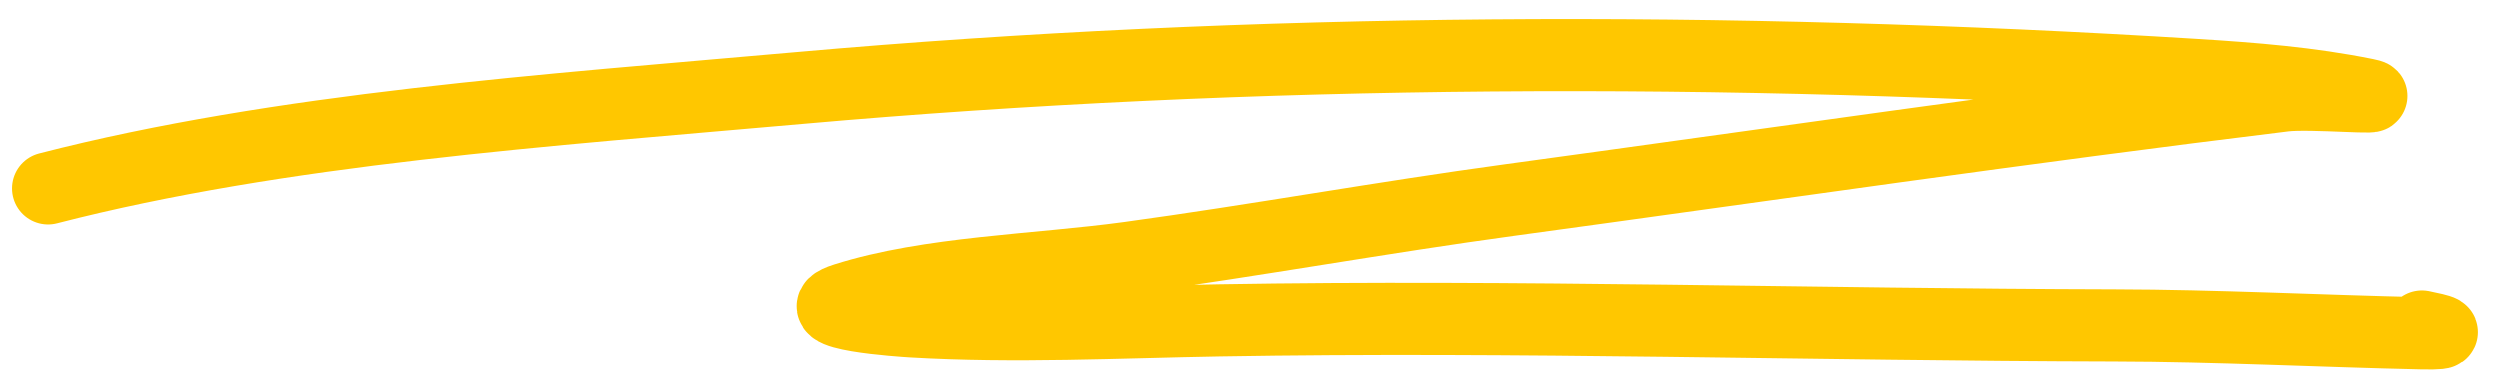 <svg width="104" height="16" viewBox="0 0 104 16" fill="none" xmlns="http://www.w3.org/2000/svg">
<path id="Vector 40" d="M2 7.838C11.688 5.34 22.819 4.588 33.255 3.662C52.156 1.985 71.807 1.903 91.364 3.119C93.716 3.266 96.085 3.454 98.424 3.928C99.561 4.159 96.121 3.842 95.027 3.976C84.237 5.291 73.523 6.861 62.799 8.323C57.483 9.047 52.278 9.996 46.965 10.723C43.127 11.248 38.67 11.319 35.148 12.436C33.166 13.064 37.61 13.351 37.938 13.37C42.213 13.623 46.508 13.399 50.722 13.327C63.102 13.117 75.526 13.51 87.945 13.537C92.21 13.546 96.464 13.77 100.735 13.864C102.202 13.896 101.465 13.728 100.751 13.583" stroke="#FFC700" stroke-width="3" stroke-linecap="round"/>
</svg>

